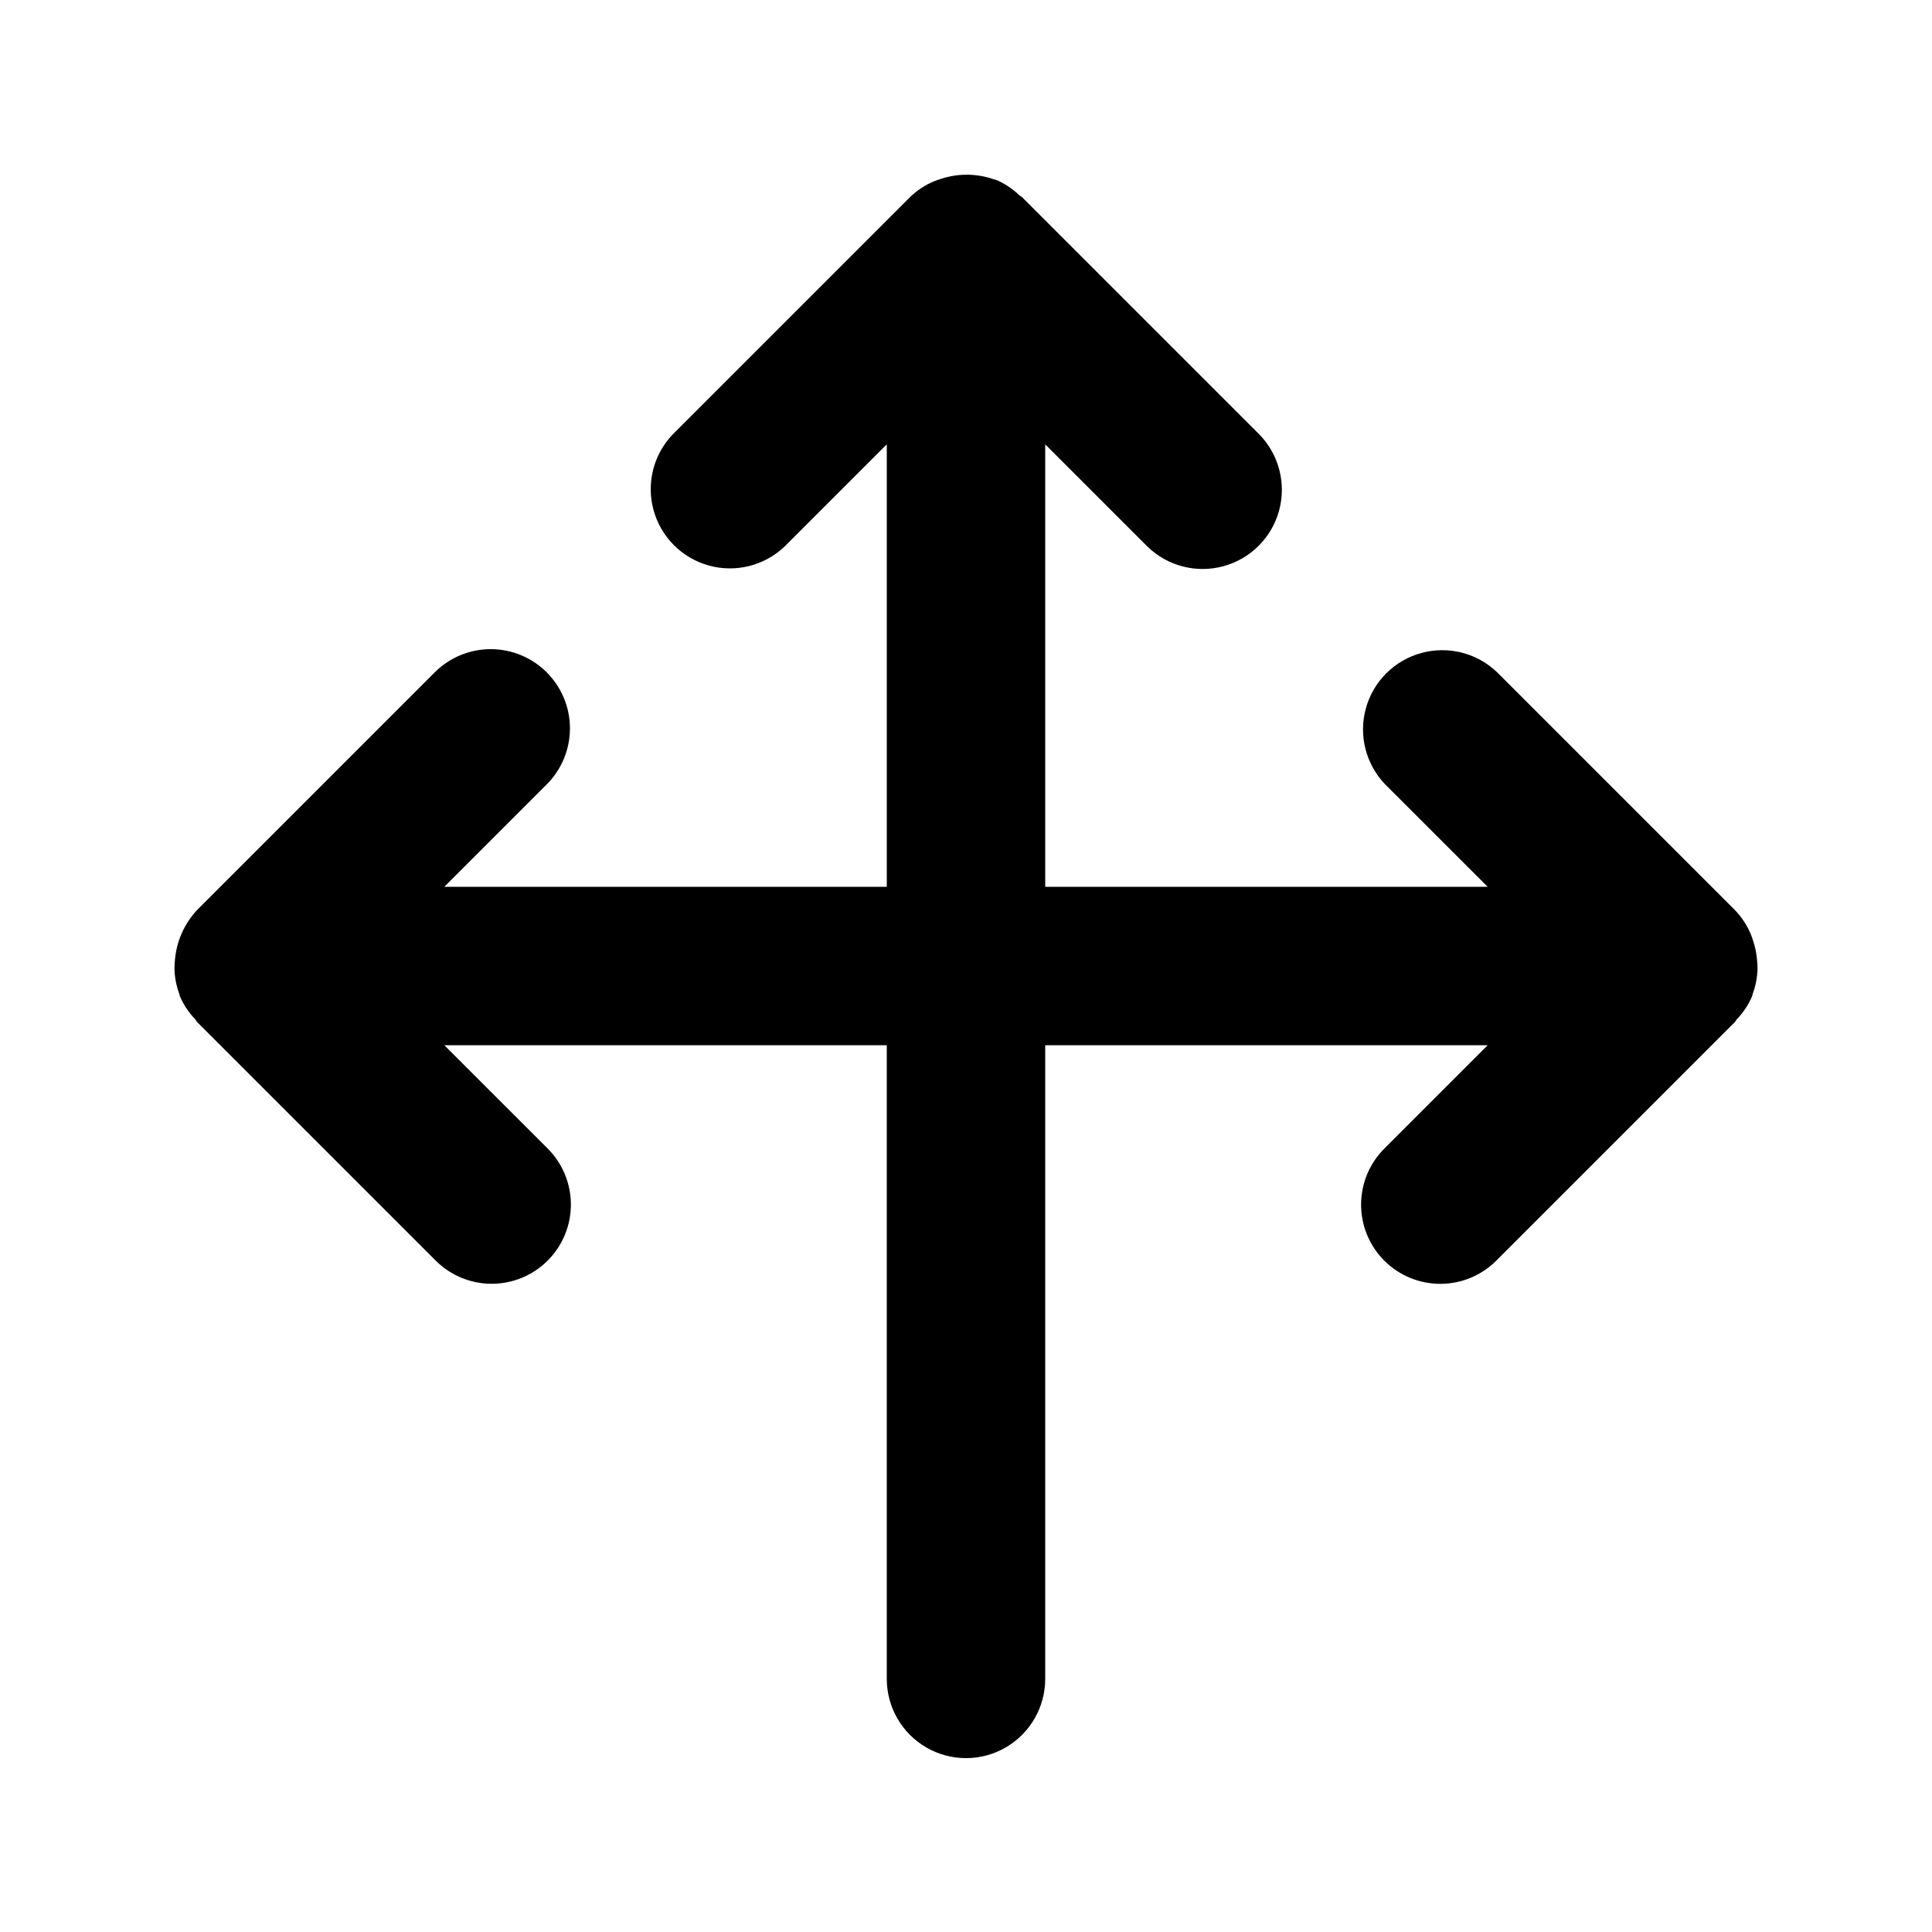 <?xml version="1.0" encoding="UTF-8"?>
<!-- Uploaded to: ICON Repo, www.iconrepo.com, Generator: ICON Repo Mixer Tools -->
<svg fill="#000000" width="800px" height="800px" version="1.1" viewBox="144 144 512 512" xmlns="http://www.w3.org/2000/svg">
 <path d="m288.89 322.18c-3.934-3.938-9.273-6.148-14.84-6.148s-10.906 2.211-14.844 6.148l-62.977 62.977h0.004c-3.453 3.699-5.531 8.465-5.891 13.508-0.074 0.703-0.109 1.41-0.109 2.117 0.062 2.262 0.5 4.5 1.289 6.625 0.07 0.184 0.066 0.375 0.137 0.555l0.02 0.074c0.992 2.285 2.391 4.375 4.125 6.164 0.18 0.195 0.234 0.453 0.418 0.629l62.977 62.977h0.004c3.91 4.051 9.285 6.359 14.918 6.41 5.629 0.047 11.043-2.168 15.023-6.148 3.981-3.981 6.199-9.395 6.148-15.027-0.051-5.629-2.359-11.004-6.406-14.918l-27.137-27.129h117.26v167.94-0.004c0 7.5 4 14.43 10.496 18.18 6.492 3.75 14.496 3.75 20.992 0 6.492-3.75 10.496-10.68 10.496-18.18v-167.93h117.26l-27.141 27.141c-4.051 3.914-6.359 9.285-6.406 14.918-0.051 5.629 2.164 11.043 6.144 15.027 3.984 3.981 9.398 6.195 15.027 6.144 5.629-0.047 11.004-2.356 14.918-6.406l62.977-62.977c0.191-0.188 0.246-0.445 0.418-0.629 1.738-1.789 3.137-3.879 4.125-6.168l0.02-0.074c0.074-0.18 0.07-0.371 0.137-0.551 0.793-2.125 1.227-4.363 1.293-6.629 0-0.707-0.035-1.41-0.105-2.109-0.113-1.777-0.457-3.535-1.02-5.223-0.207-0.699-0.449-1.383-0.73-2.051-0.992-2.316-2.394-4.43-4.144-6.238l-62.977-62.977c-5.332-5.148-12.984-7.106-20.133-5.144-7.148 1.961-12.734 7.543-14.695 14.695-1.961 7.148-0.004 14.801 5.144 20.133l27.148 27.133h-117.26v-117.26l27.141 27.141c5.332 5.152 12.984 7.106 20.133 5.144 7.152-1.957 12.734-7.543 14.695-14.691 1.961-7.148 0.004-14.805-5.144-20.137l-62.977-62.977c-0.188-0.188-0.441-0.246-0.629-0.418-1.793-1.734-3.879-3.133-6.168-4.125l-0.074-0.02c-0.184-0.074-0.383-0.07-0.57-0.145v0.004c-4.5-1.578-9.395-1.637-13.934-0.164-0.699 0.207-1.387 0.449-2.059 0.73-2.316 0.988-4.43 2.394-6.242 4.144l-62.977 62.977c-5.055 5.348-6.938 12.953-4.969 20.043 1.973 7.09 7.512 12.629 14.602 14.602 7.09 1.973 14.695 0.086 20.043-4.969l27.145-27.141v117.26h-117.26l27.141-27.145c3.938-3.934 6.152-9.273 6.152-14.84 0-5.57-2.215-10.906-6.152-14.844z"/>
</svg>